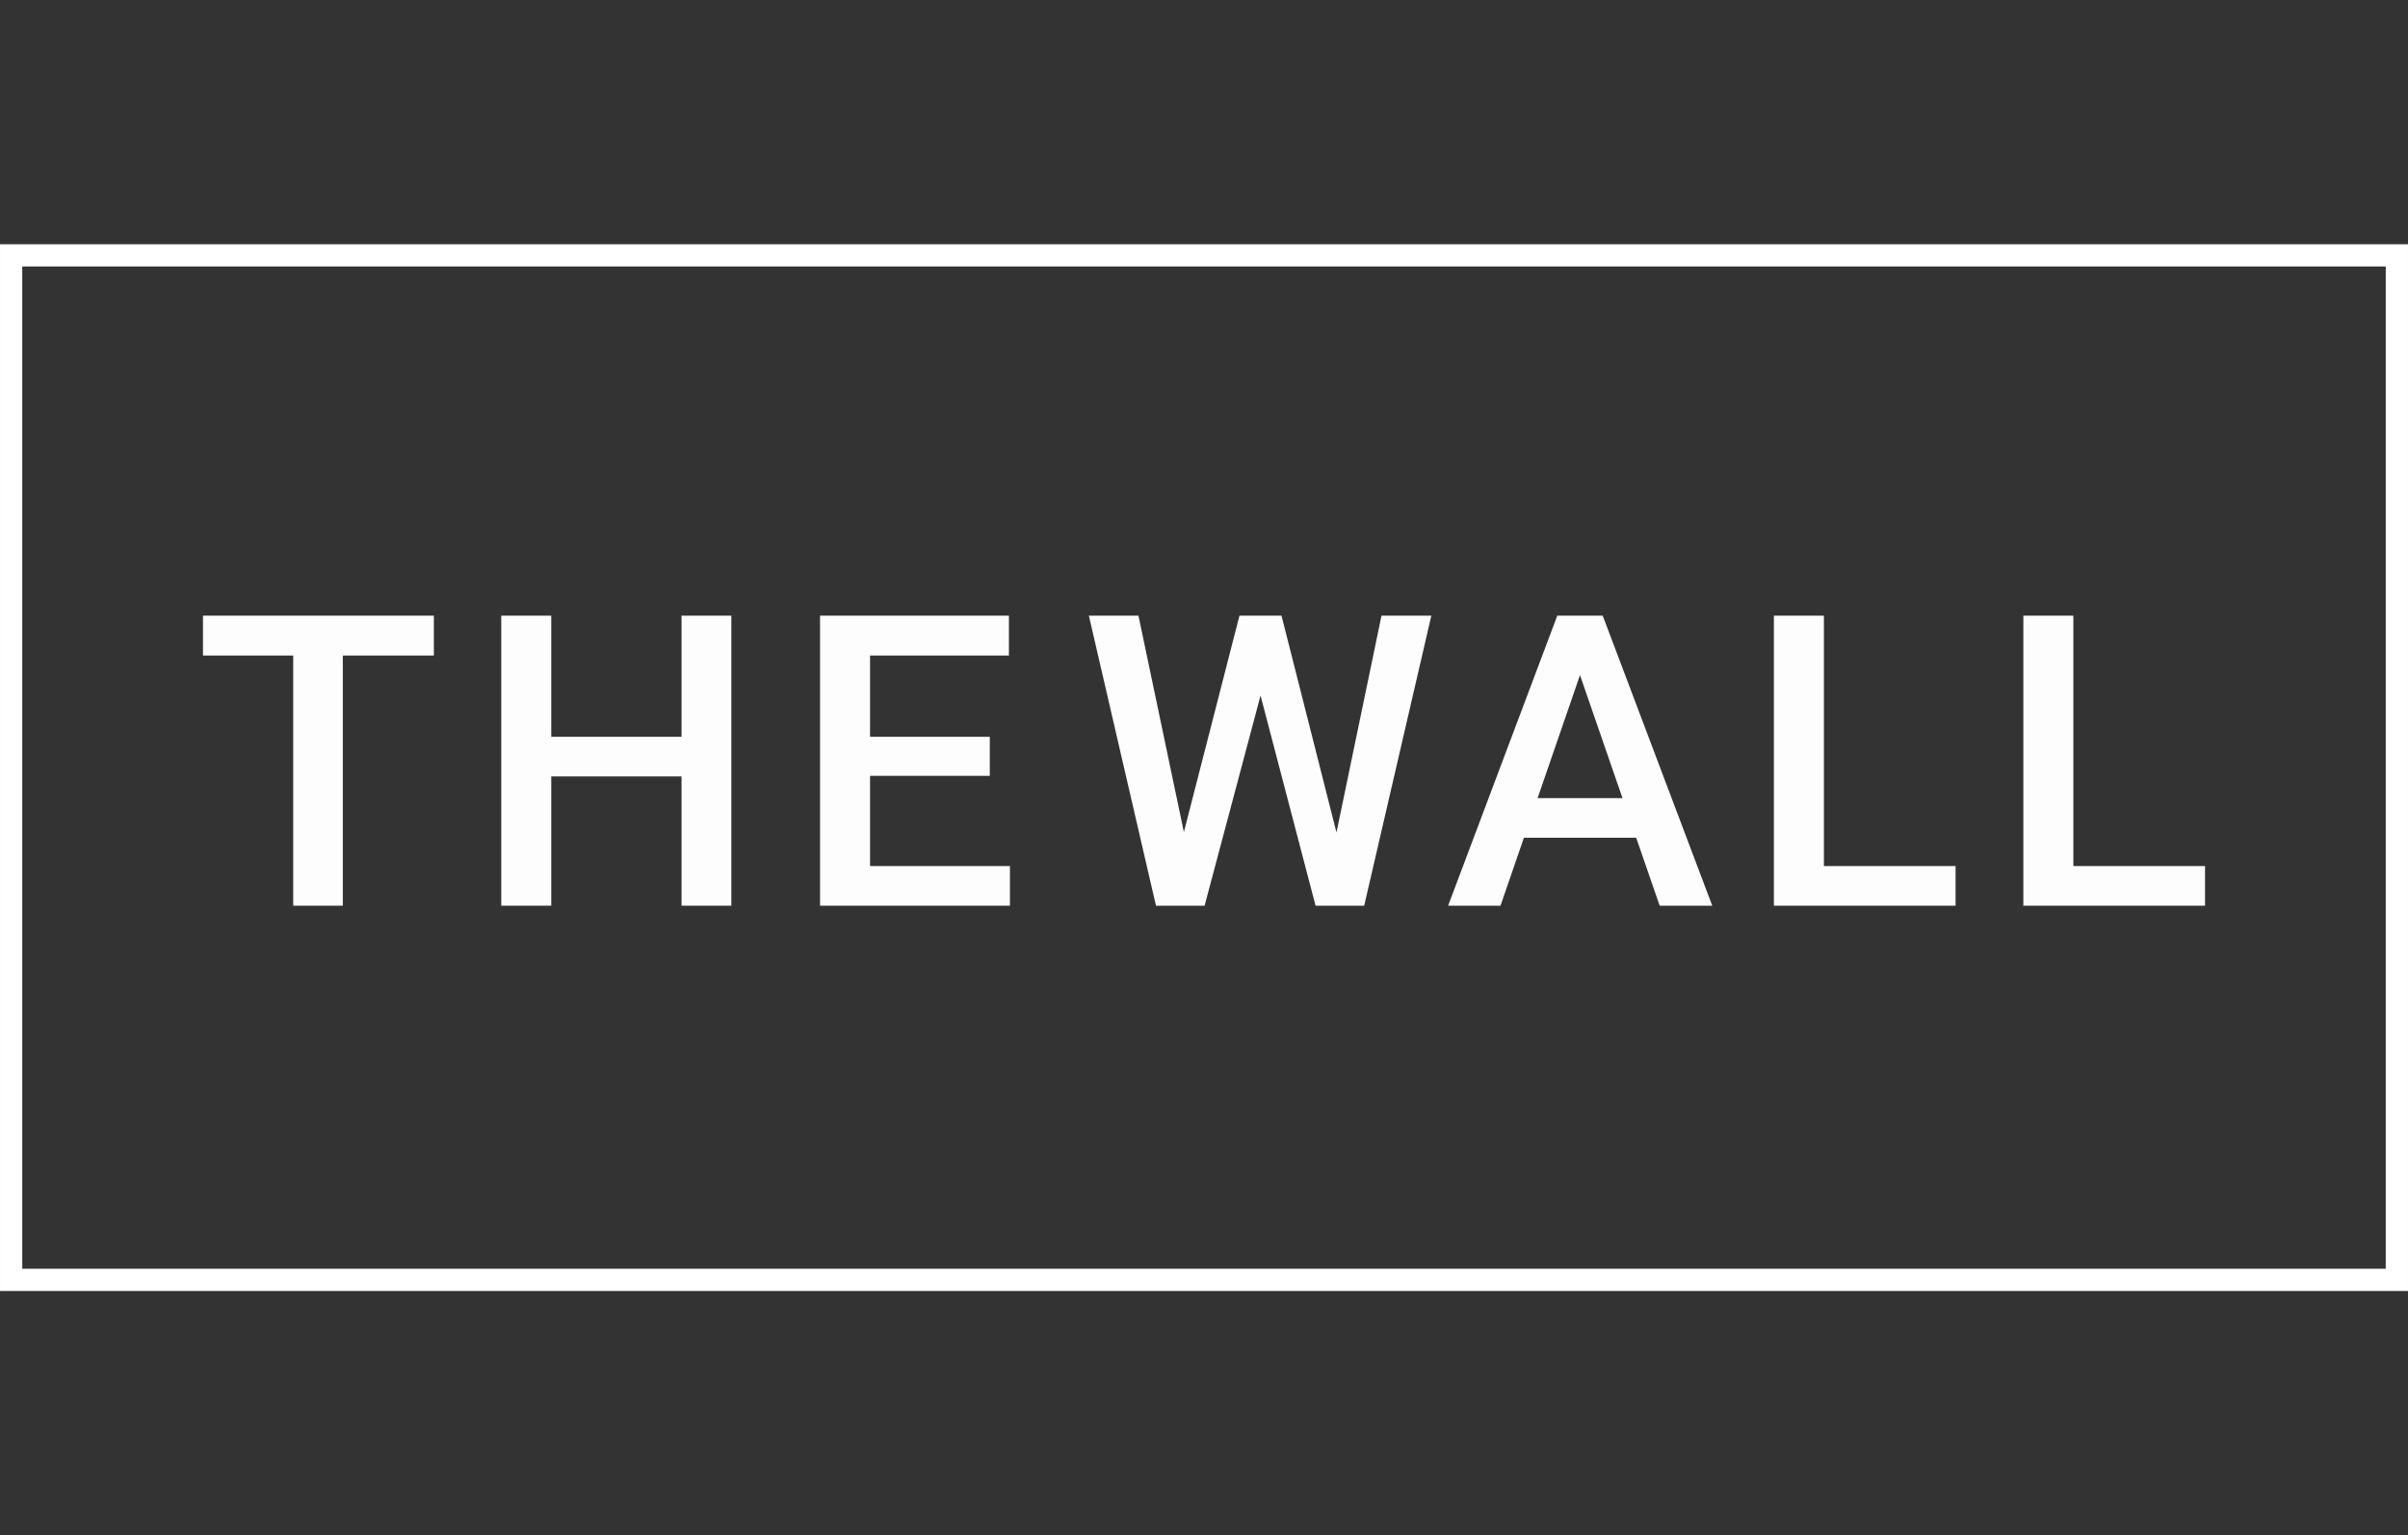 <?xml version="1.0" encoding="UTF-8"?> <svg xmlns="http://www.w3.org/2000/svg" width="69" height="44" viewBox="0 0 69 44" fill="none"><rect x="0" y="0" width="69" height="44" fill="#333333" stroke="none"/> <rect x="0.319" y="7.319" width="68.362" height="29.363" stroke="white" stroke-width="0.637"></rect> <path d="M9.823 17.646V25.958H8.402V17.646H9.823ZM12.432 17.646V18.788H5.816V17.646H12.432Z" fill="#FDFDFD"></path> <path d="M19.855 21.117V22.253H15.442V21.117H19.855ZM15.796 17.646V25.958H14.363V17.646H15.796ZM20.956 17.646V25.958H19.529V17.646H20.956Z" fill="#FDFDFD"></path> <path d="M28.939 24.822V25.958H24.526V24.822H28.939ZM24.931 17.646V25.958H23.498V17.646H24.931ZM28.362 21.117V22.236H24.526V21.117H28.362ZM28.91 17.646V18.788H24.526V17.646H28.91Z" fill="#FDFDFD"></path> <path d="M33.861 24.091L35.516 17.646H36.384L36.287 19.308L34.517 25.958H33.615L33.861 24.091ZM32.622 17.646L33.964 24.04L34.083 25.958H33.124L31.201 17.646H32.622ZM38.262 24.023L39.586 17.646H41.014L39.09 25.958H38.131L38.262 24.023ZM36.721 17.646L38.359 24.108L38.599 25.958H37.697L35.956 19.308L35.864 17.646H36.721Z" fill="#FDFDFD"></path> <path d="M45.479 18.754L42.996 25.958H41.495L44.623 17.646H45.582L45.479 18.754ZM47.557 25.958L45.068 18.754L44.96 17.646H45.925L49.064 25.958H47.557ZM47.437 22.875V24.011H42.916V22.875H47.437Z" fill="#FDFDFD"></path> <path d="M56.036 24.822V25.958H51.863V24.822H56.036ZM52.263 17.646V25.958H50.83V17.646H52.263Z" fill="#FDFDFD"></path> <path d="M63.184 24.822V25.958H59.012V24.822H63.184ZM59.411 17.646V25.958H57.978V17.646H59.411Z" fill="#FDFDFD"></path> </svg> 